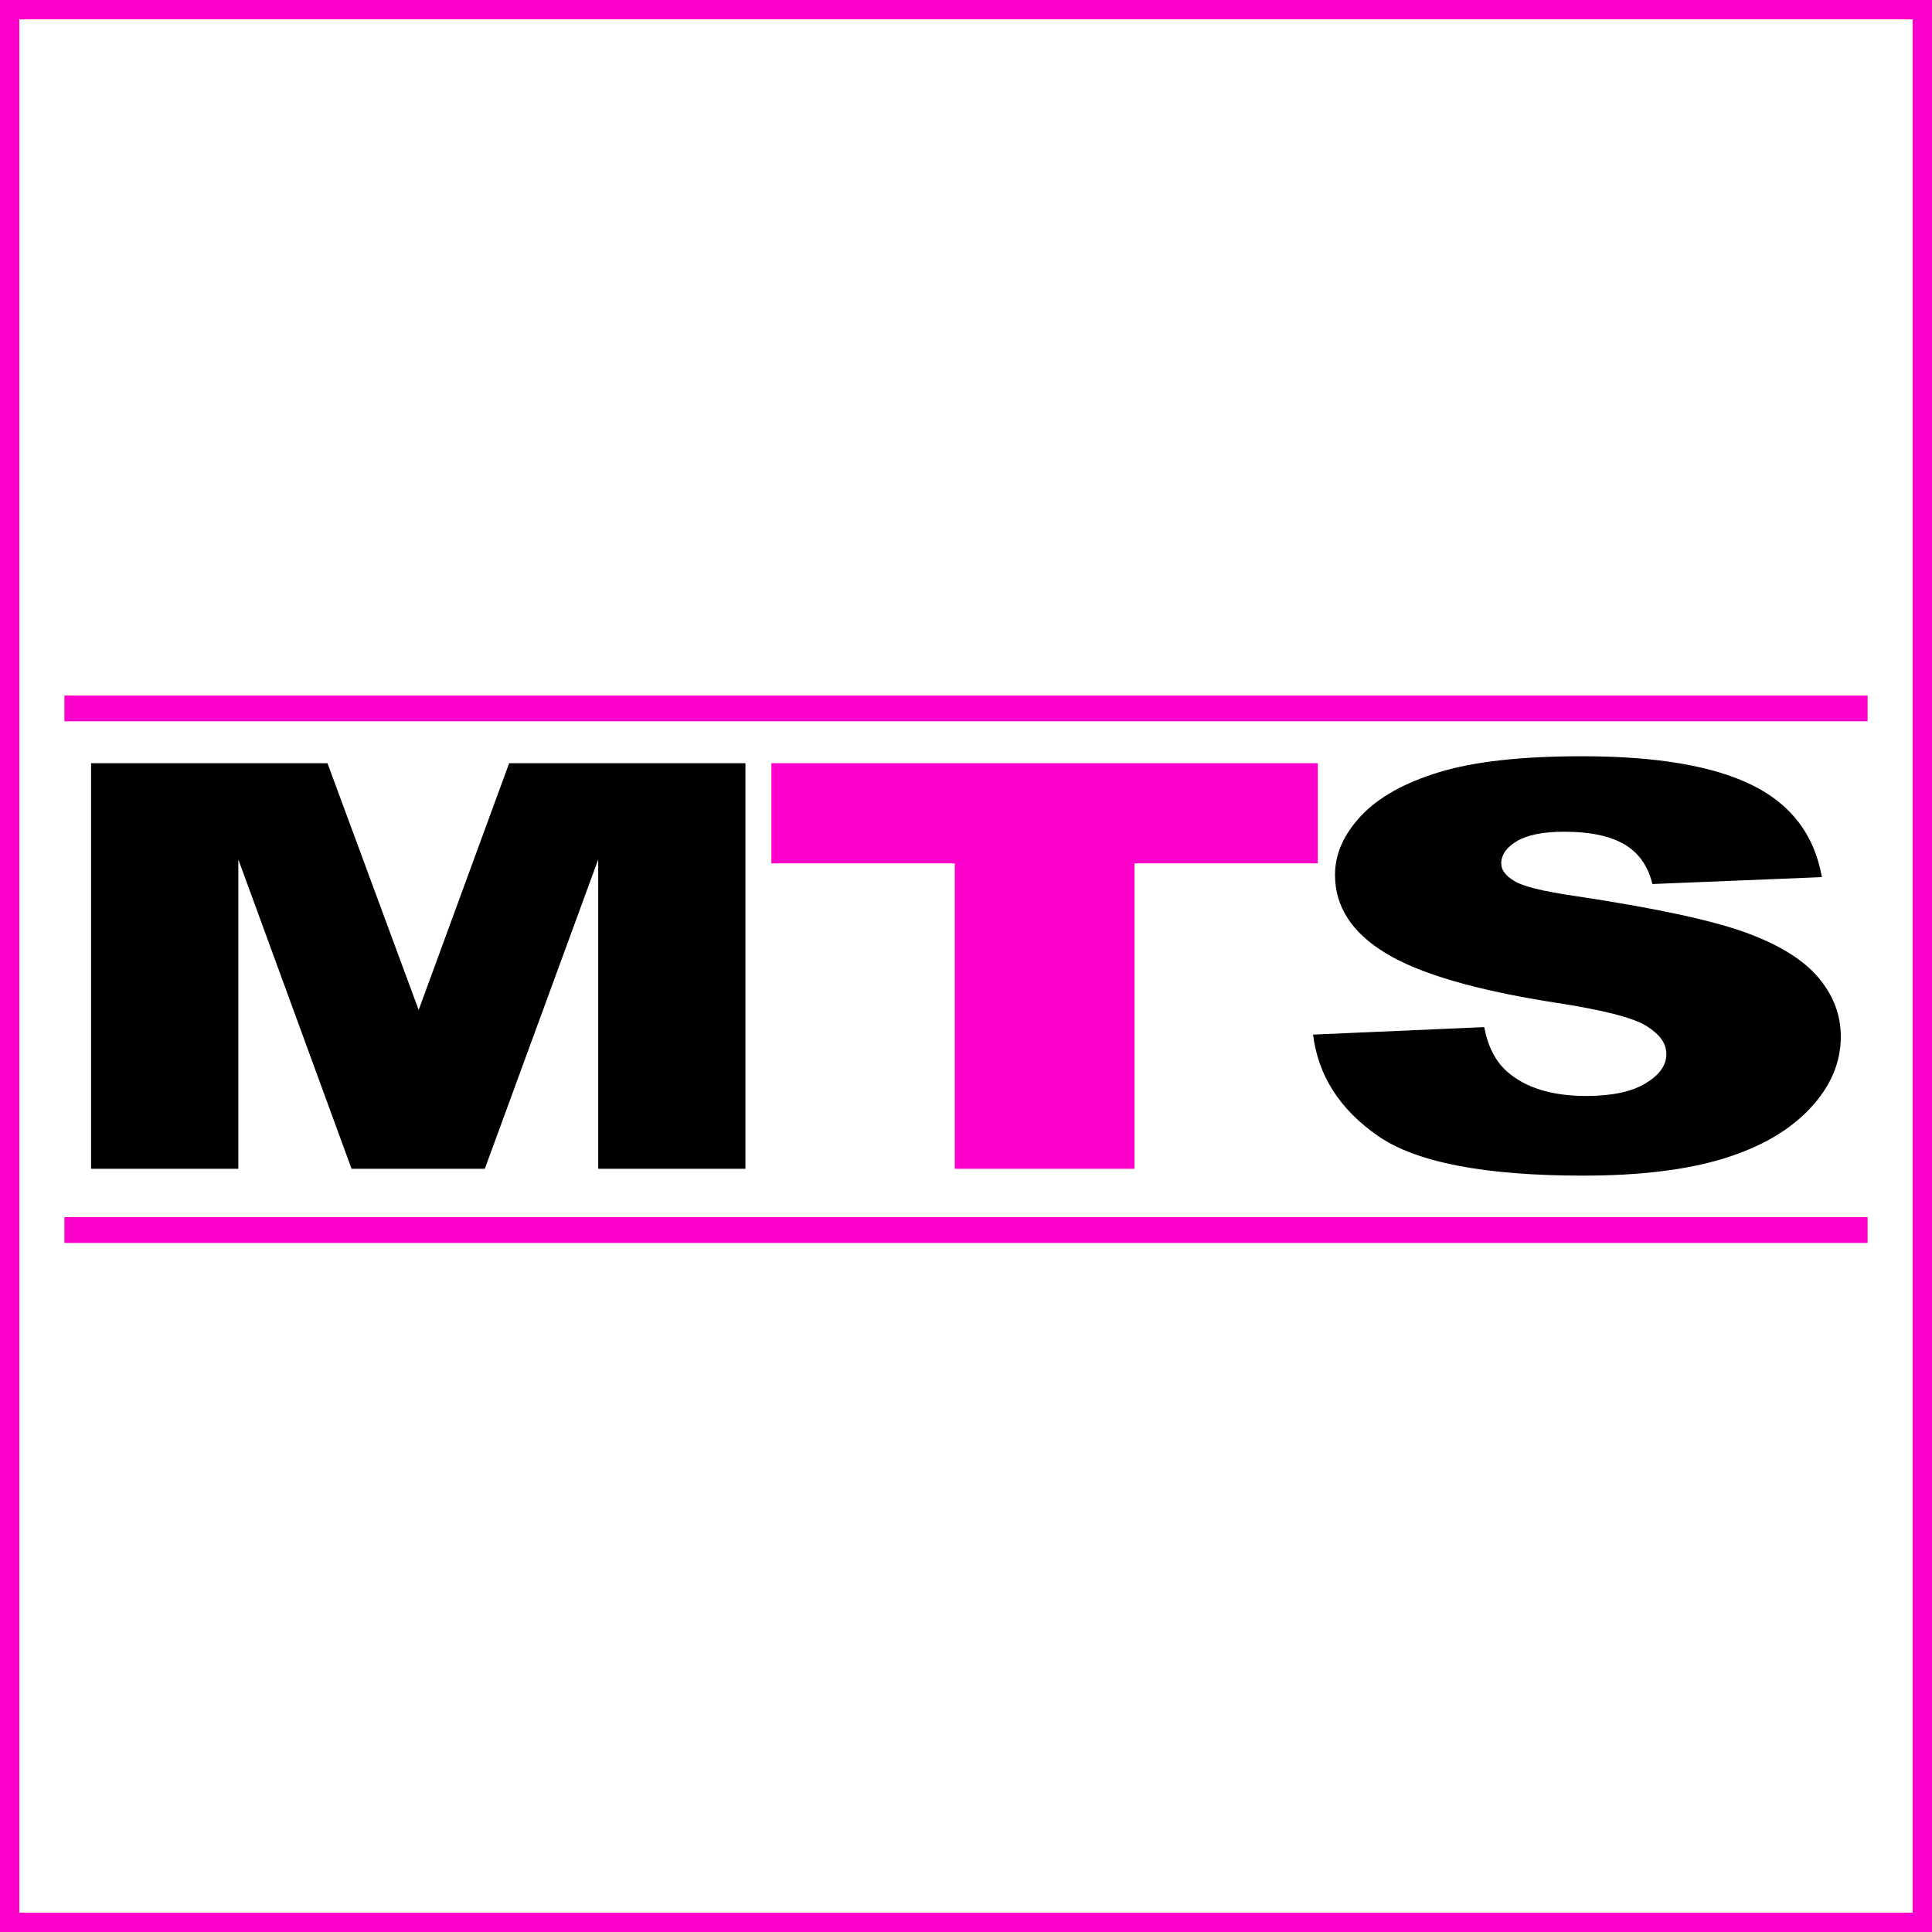 <?xml version="1.0" encoding="UTF-8"?>
<svg id="Layer_1" data-name="Layer 1" xmlns="http://www.w3.org/2000/svg" viewBox="0 0 300 300">
  <defs>
    <style>
      .cls-1 {
        fill: #fff;
      }

      .cls-2 {
        fill: #f0c;
      }
    </style>
  </defs>
  <g>
    <rect class="cls-1" width="300" height="300"/>
    <path class="cls-2" d="m297,3v294H3V3h294m3-3H0v300h300V0h0Z"/>
  </g>
  <g>
    <path d="m14.14,118.51h36.71l14.16,38.32,14.05-38.32h36.69v62.98h-22.86v-48.03l-17.61,48.03h-20.69l-17.58-48.03v48.03H14.14v-62.98Z"/>
    <path class="cls-2" d="m119.78,118.51h84.85v15.55h-28.47v47.43h-27.91v-47.43h-28.47v-15.55Z"/>
    <path d="m203.91,160.65l26.56-1.16c.57,3.01,1.74,5.3,3.51,6.87,2.87,2.55,6.98,3.82,12.32,3.82,3.98,0,7.06-.65,9.21-1.95,2.16-1.3,3.24-2.81,3.24-4.53s-1.03-3.09-3.08-4.38-6.82-2.51-14.29-3.65c-12.24-1.92-20.97-4.47-26.19-7.65-5.26-3.18-7.89-7.23-7.89-12.16,0-3.24,1.34-6.29,4.04-9.17,2.69-2.88,6.74-5.14,12.14-6.79,5.4-1.65,12.8-2.47,22.21-2.47,11.54,0,20.34,1.5,26.4,4.49,6.06,2.99,9.66,7.75,10.81,14.28l-26.31,1.07c-.7-2.84-2.17-4.9-4.41-6.19-2.24-1.29-5.33-1.93-9.27-1.93-3.25,0-5.69.48-7.33,1.44-1.64.96-2.47,2.13-2.47,3.5,0,1,.68,1.91,2.03,2.71,1.31.83,4.44,1.6,9.36,2.32,12.2,1.83,20.94,3.69,26.22,5.56,5.28,1.88,9.12,4.2,11.52,6.98,2.4,2.78,3.6,5.89,3.6,9.32,0,4.04-1.6,7.76-4.81,11.17-3.2,3.41-7.68,5.99-13.43,7.76-5.75,1.76-13,2.64-21.75,2.64-15.36,0-26-2.06-31.92-6.19-5.92-4.12-9.26-9.37-10.04-15.72Z"/>
  </g>
  <g>
    <rect class="cls-2" x="10" y="108" width="280" height="4"/>
    <rect class="cls-2" x="10" y="189" width="280" height="4"/>
  </g>
</svg>